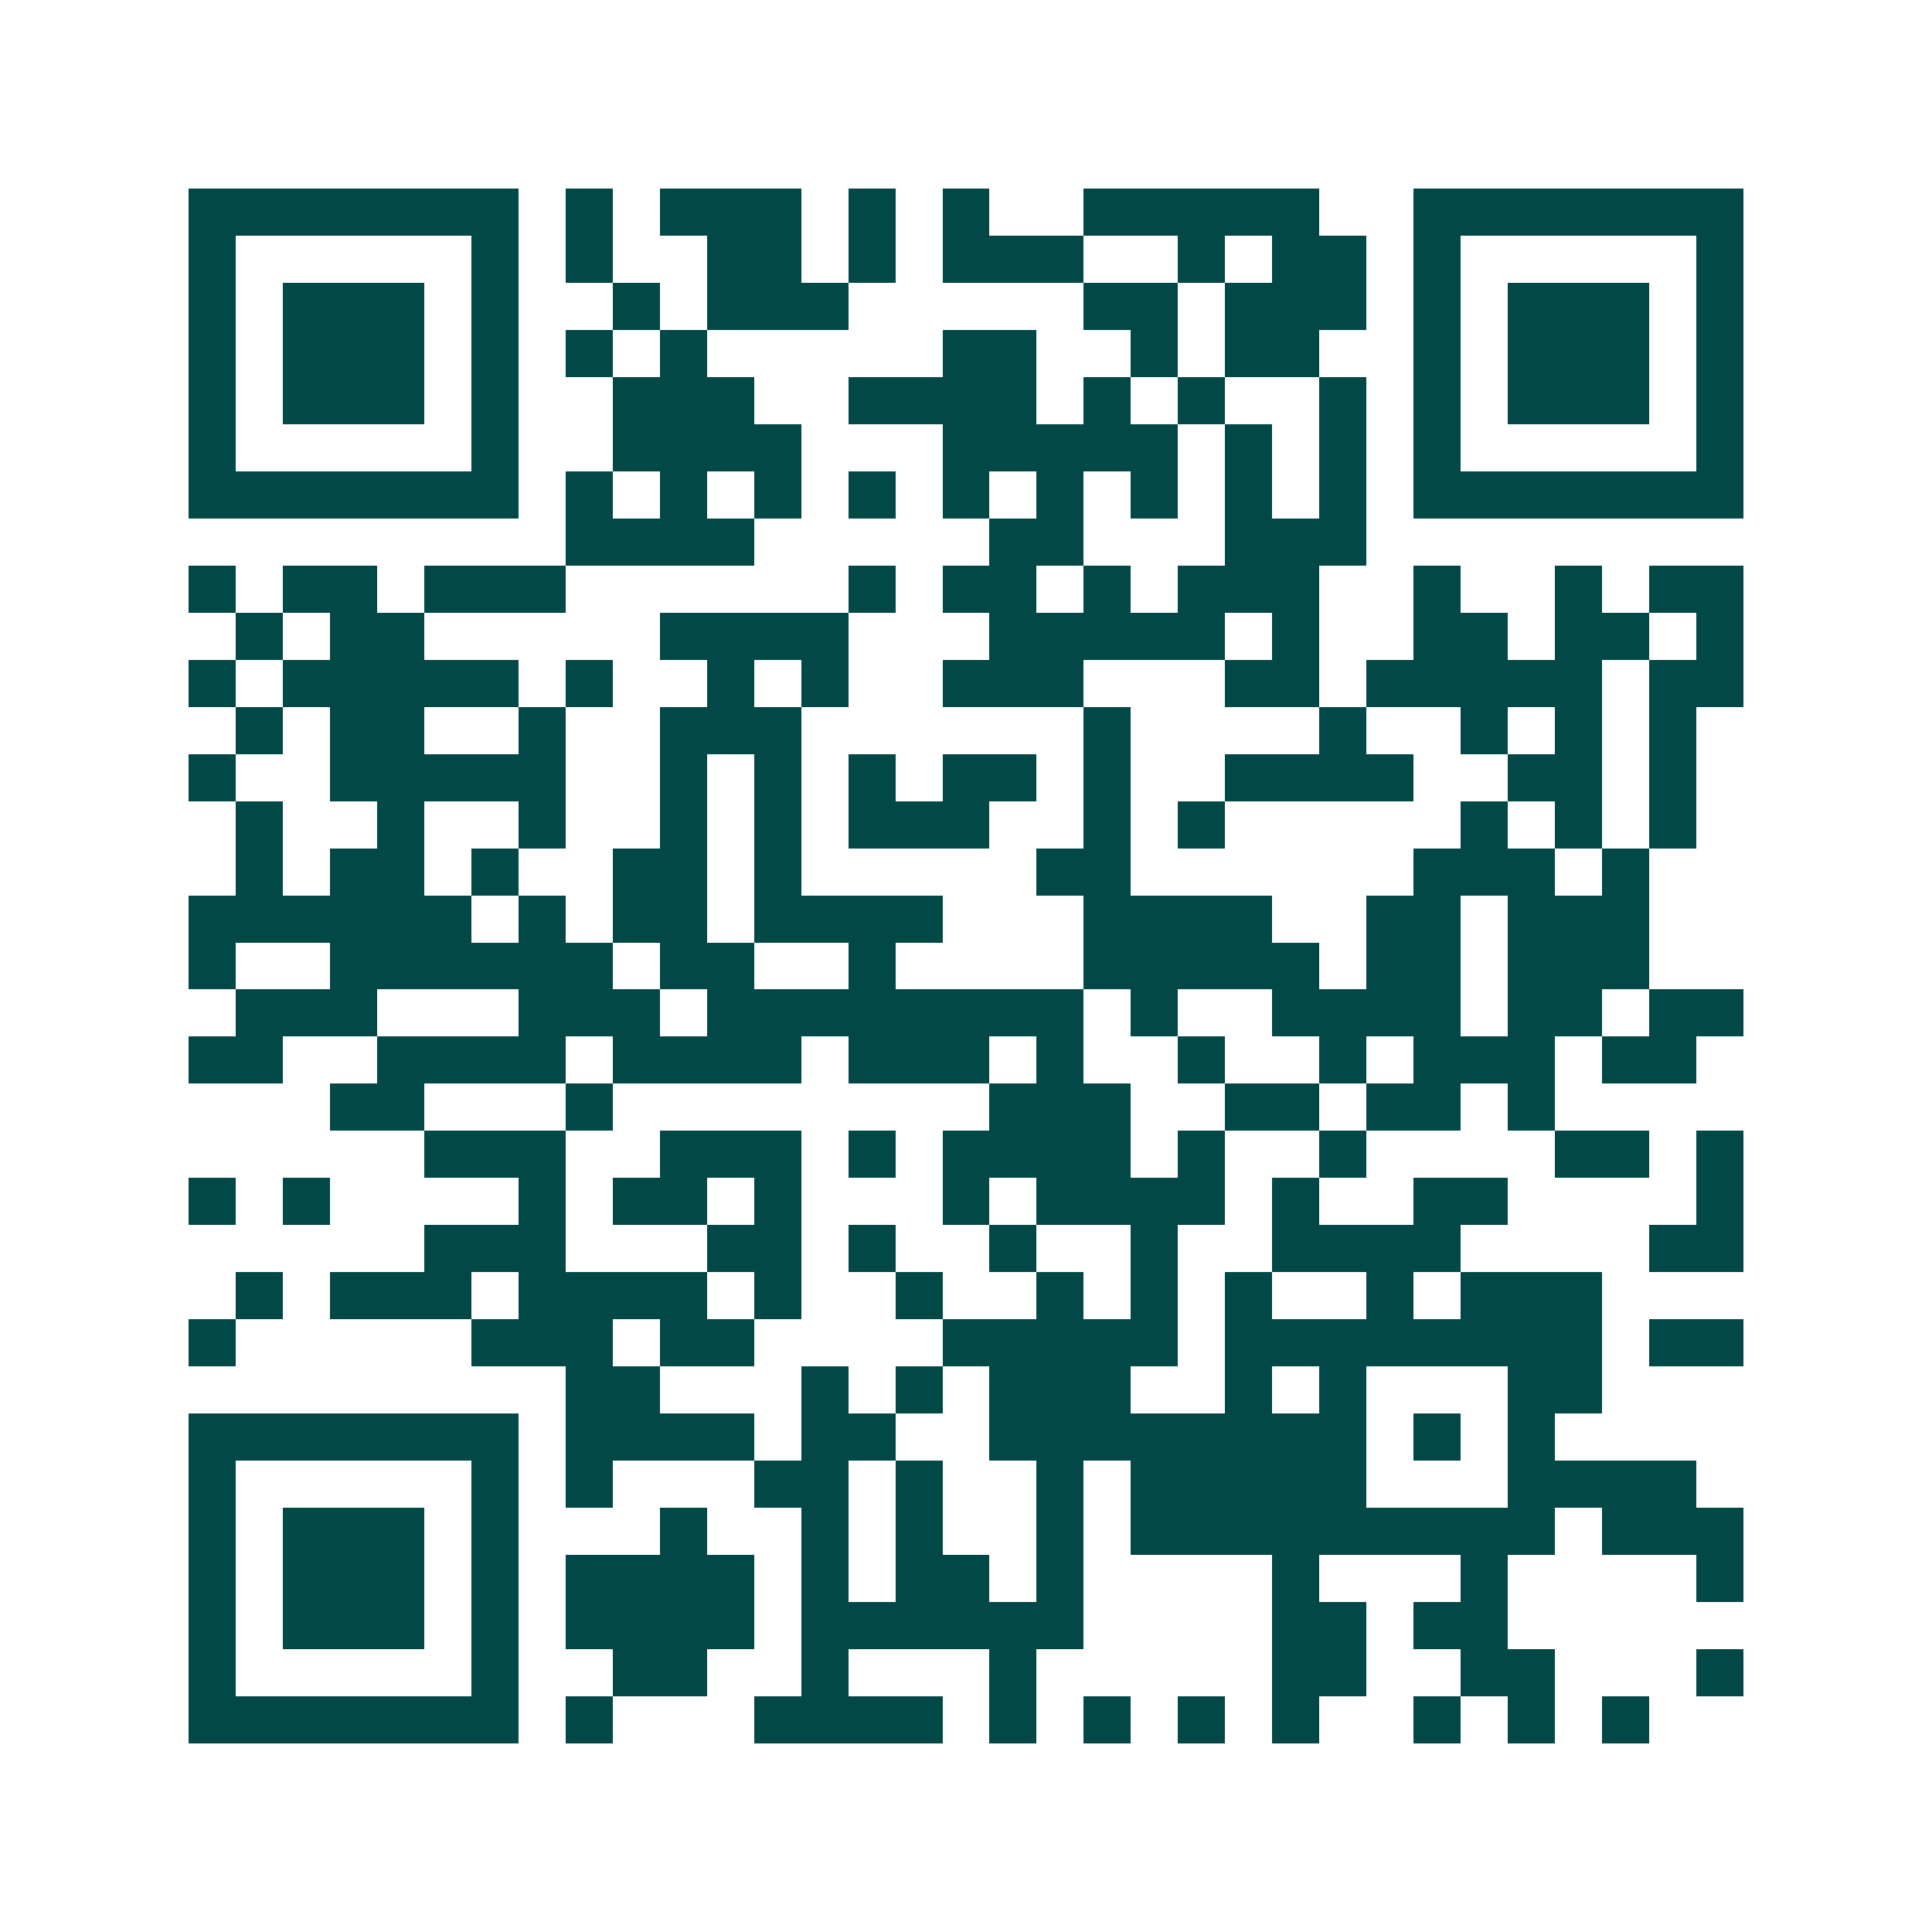 <svg xmlns="http://www.w3.org/2000/svg" width="200" height="200" viewBox="0 0 41 41" shape-rendering="crispEdges"><path fill="#ffffff" d="M0 0h41v41H0z"/><path stroke="#014847" d="M4 4.5h7m1 0h1m1 0h3m1 0h1m1 0h1m2 0h5m2 0h7M4 5.5h1m5 0h1m1 0h1m2 0h2m1 0h1m1 0h3m2 0h1m1 0h2m1 0h1m5 0h1M4 6.5h1m1 0h3m1 0h1m2 0h1m1 0h3m5 0h2m1 0h3m1 0h1m1 0h3m1 0h1M4 7.5h1m1 0h3m1 0h1m1 0h1m1 0h1m5 0h2m2 0h1m1 0h2m2 0h1m1 0h3m1 0h1M4 8.5h1m1 0h3m1 0h1m2 0h3m2 0h4m1 0h1m1 0h1m2 0h1m1 0h1m1 0h3m1 0h1M4 9.5h1m5 0h1m2 0h4m3 0h5m1 0h1m1 0h1m1 0h1m5 0h1M4 10.5h7m1 0h1m1 0h1m1 0h1m1 0h1m1 0h1m1 0h1m1 0h1m1 0h1m1 0h1m1 0h7M12 11.5h4m5 0h2m3 0h3M4 12.5h1m1 0h2m1 0h3m6 0h1m1 0h2m1 0h1m1 0h3m2 0h1m2 0h1m1 0h2M5 13.5h1m1 0h2m5 0h4m3 0h5m1 0h1m2 0h2m1 0h2m1 0h1M4 14.5h1m1 0h5m1 0h1m2 0h1m1 0h1m2 0h3m3 0h2m1 0h5m1 0h2M5 15.5h1m1 0h2m2 0h1m2 0h3m6 0h1m4 0h1m2 0h1m1 0h1m1 0h1M4 16.5h1m2 0h5m2 0h1m1 0h1m1 0h1m1 0h2m1 0h1m2 0h4m2 0h2m1 0h1M5 17.5h1m2 0h1m2 0h1m2 0h1m1 0h1m1 0h3m2 0h1m1 0h1m5 0h1m1 0h1m1 0h1M5 18.5h1m1 0h2m1 0h1m2 0h2m1 0h1m5 0h2m6 0h3m1 0h1M4 19.5h6m1 0h1m1 0h2m1 0h4m3 0h4m2 0h2m1 0h3M4 20.5h1m2 0h6m1 0h2m2 0h1m4 0h5m1 0h2m1 0h3M5 21.5h3m3 0h3m1 0h8m1 0h1m2 0h4m1 0h2m1 0h2M4 22.5h2m2 0h4m1 0h4m1 0h3m1 0h1m2 0h1m2 0h1m1 0h3m1 0h2M7 23.5h2m3 0h1m8 0h3m2 0h2m1 0h2m1 0h1M9 24.5h3m2 0h3m1 0h1m1 0h4m1 0h1m2 0h1m4 0h2m1 0h1M4 25.5h1m1 0h1m4 0h1m1 0h2m1 0h1m3 0h1m1 0h4m1 0h1m2 0h2m4 0h1M9 26.5h3m3 0h2m1 0h1m2 0h1m2 0h1m2 0h4m4 0h2M5 27.5h1m1 0h3m1 0h4m1 0h1m2 0h1m2 0h1m1 0h1m1 0h1m2 0h1m1 0h3M4 28.5h1m5 0h3m1 0h2m4 0h5m1 0h8m1 0h2M12 29.5h2m3 0h1m1 0h1m1 0h3m2 0h1m1 0h1m3 0h2M4 30.5h7m1 0h4m1 0h2m2 0h8m1 0h1m1 0h1M4 31.5h1m5 0h1m1 0h1m3 0h2m1 0h1m2 0h1m1 0h5m3 0h4M4 32.5h1m1 0h3m1 0h1m3 0h1m2 0h1m1 0h1m2 0h1m1 0h9m1 0h3M4 33.5h1m1 0h3m1 0h1m1 0h4m1 0h1m1 0h2m1 0h1m4 0h1m3 0h1m4 0h1M4 34.5h1m1 0h3m1 0h1m1 0h4m1 0h6m4 0h2m1 0h2M4 35.5h1m5 0h1m2 0h2m2 0h1m3 0h1m5 0h2m2 0h2m3 0h1M4 36.5h7m1 0h1m3 0h4m1 0h1m1 0h1m1 0h1m1 0h1m2 0h1m1 0h1m1 0h1"/></svg>

